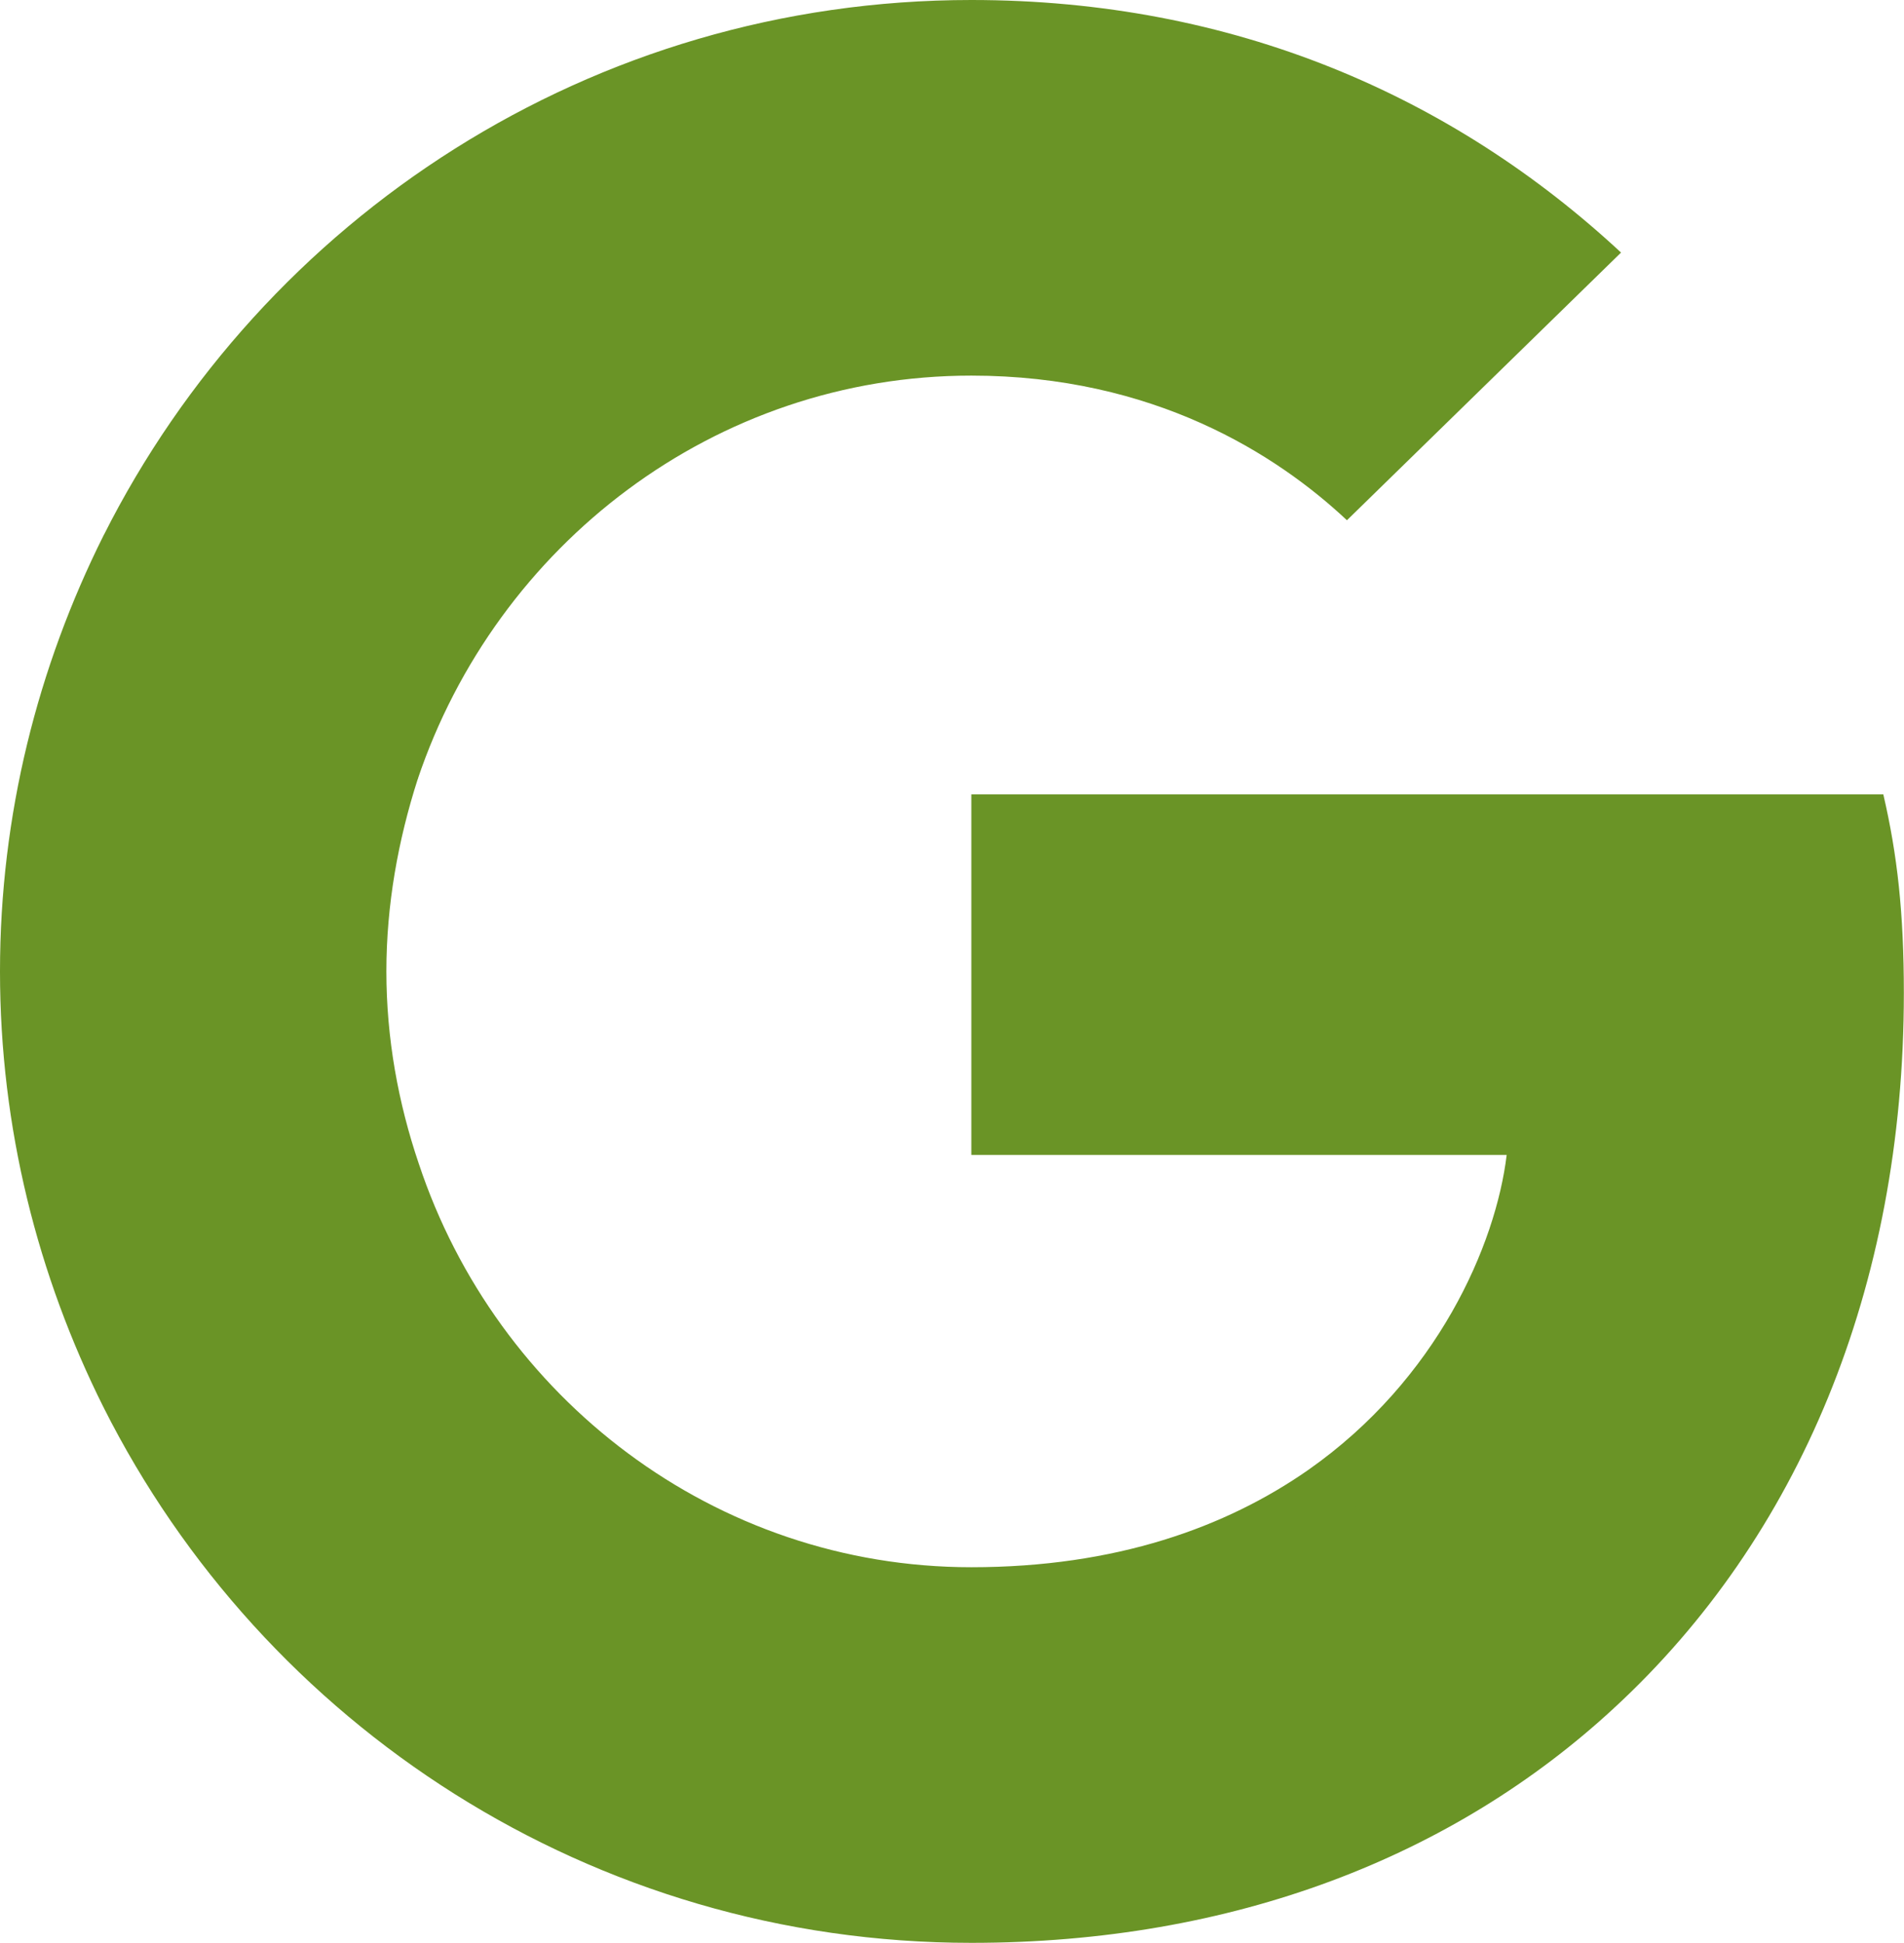 <?xml version="1.0" encoding="UTF-8" standalone="no"?><svg xmlns="http://www.w3.org/2000/svg" xmlns:xlink="http://www.w3.org/1999/xlink" fill="#000000" height="261.1" preserveAspectRatio="xMidYMid" version="1.1" viewBox="-0.0 0.0 255.9 261.1" width="255.9" zoomAndPan="magnify">
 <g>
  <path d="m255.88 133.45c0-10.73-0.87-18.57-2.76-26.69h-122.57v48.45h71.95c-1.45 12.04-9.29 30.17-26.69 42.35l-0.25 1.63 38.76 30.02 2.68 0.27c24.66-22.78 38.88-56.28 38.88-96.03" fill="#6a9426"/>
  <path d="m130.55 261.1c35.25 0 64.84-11.6 86.45-31.62l-41.19-31.92c-11.03 7.69-25.82 13.06-45.26 13.06-34.523 0-63.824-22.77-74.269-54.25l-1.531 0.13-40.298 31.19-0.527 1.46c21.468 42.65 65.565 71.95 116.62 71.95" fill="#6a9426"/>
  <path d="m56.281 156.37c-2.756-8.12-4.351-16.83-4.351-25.82s1.595-17.7 4.206-25.82l-0.073-1.73-40.803-31.688-1.335 0.635c-8.848 17.697-13.925 37.573-13.925 58.603s5.077 40.91 13.925 58.6l42.356-32.78" fill="#6a9426"/>
  <path d="m130.55 50.479c24.51 0 41.05 10.589 50.48 19.438l36.84-35.974c-22.63-21.033-52.07-33.943-87.32-33.943-51.06 0-95.157 29.301-116.62 71.947l42.206 32.783c10.59-31.477 39.891-54.251 74.414-54.251" fill="#6a9426"/>
 </g>
</svg>